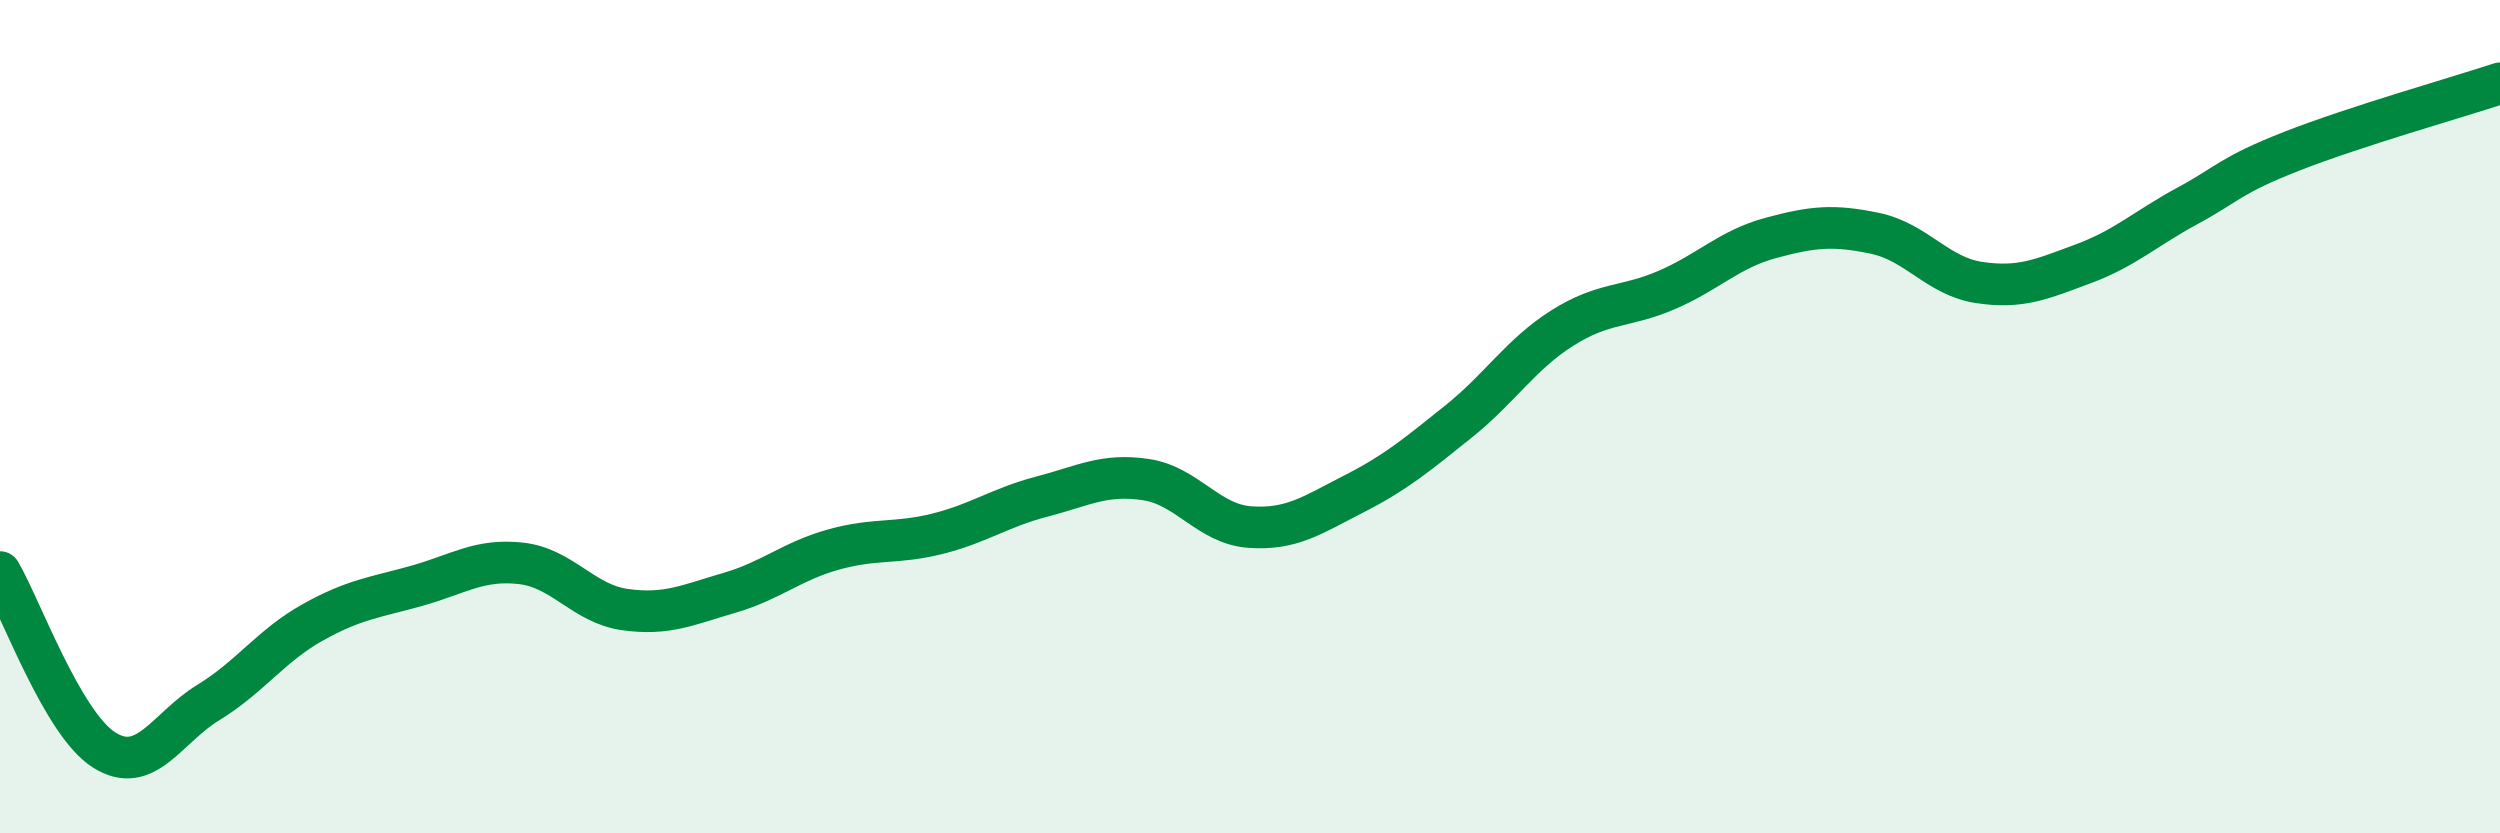 
    <svg width="60" height="20" viewBox="0 0 60 20" xmlns="http://www.w3.org/2000/svg">
      <path
        d="M 0,13.73 C 0.5,14.58 1.5,17.37 2.5,18 C 3.5,18.63 4,17.47 5,16.86 C 6,16.25 6.5,15.5 7.5,14.94 C 8.5,14.38 9,14.34 10,14.06 C 11,13.78 11.5,13.41 12.5,13.52 C 13.5,13.63 14,14.49 15,14.63 C 16,14.77 16.5,14.52 17.5,14.23 C 18.5,13.94 19,13.47 20,13.19 C 21,12.91 21.5,13.06 22.5,12.81 C 23.5,12.56 24,12.18 25,11.92 C 26,11.66 26.5,11.36 27.5,11.51 C 28.5,11.66 29,12.58 30,12.65 C 31,12.72 31.5,12.36 32.5,11.85 C 33.5,11.34 34,10.92 35,10.12 C 36,9.32 36.5,8.5 37.5,7.87 C 38.5,7.24 39,7.39 40,6.96 C 41,6.53 41.5,5.98 42.5,5.71 C 43.5,5.44 44,5.39 45,5.6 C 46,5.81 46.5,6.63 47.5,6.78 C 48.5,6.93 49,6.7 50,6.33 C 51,5.96 51.5,5.48 52.5,4.94 C 53.5,4.4 53.5,4.22 55,3.63 C 56.5,3.04 59,2.33 60,2L60 20L0 20Z"
        fill="#008740"
        opacity="0.1"
        stroke-linecap="round"
        stroke-linejoin="round"
      />
      <path
        d="M 0,13.73 C 0.5,14.58 1.5,17.37 2.5,18 C 3.5,18.63 4,17.47 5,16.86 C 6,16.25 6.5,15.5 7.5,14.94 C 8.5,14.38 9,14.34 10,14.06 C 11,13.78 11.5,13.41 12.5,13.52 C 13.5,13.63 14,14.49 15,14.63 C 16,14.77 16.5,14.52 17.5,14.23 C 18.5,13.94 19,13.47 20,13.19 C 21,12.91 21.5,13.06 22.5,12.81 C 23.5,12.56 24,12.18 25,11.92 C 26,11.66 26.5,11.36 27.5,11.51 C 28.5,11.66 29,12.58 30,12.65 C 31,12.72 31.5,12.36 32.5,11.85 C 33.5,11.34 34,10.92 35,10.12 C 36,9.32 36.5,8.5 37.5,7.87 C 38.5,7.24 39,7.39 40,6.96 C 41,6.53 41.5,5.98 42.5,5.71 C 43.5,5.44 44,5.39 45,5.6 C 46,5.81 46.5,6.63 47.5,6.78 C 48.5,6.93 49,6.7 50,6.33 C 51,5.96 51.5,5.48 52.5,4.94 C 53.5,4.4 53.5,4.22 55,3.63 C 56.5,3.04 59,2.33 60,2"
        stroke="#008740"
        stroke-width="1"
        fill="none"
        stroke-linecap="round"
        stroke-linejoin="round"
      />
    </svg>
  